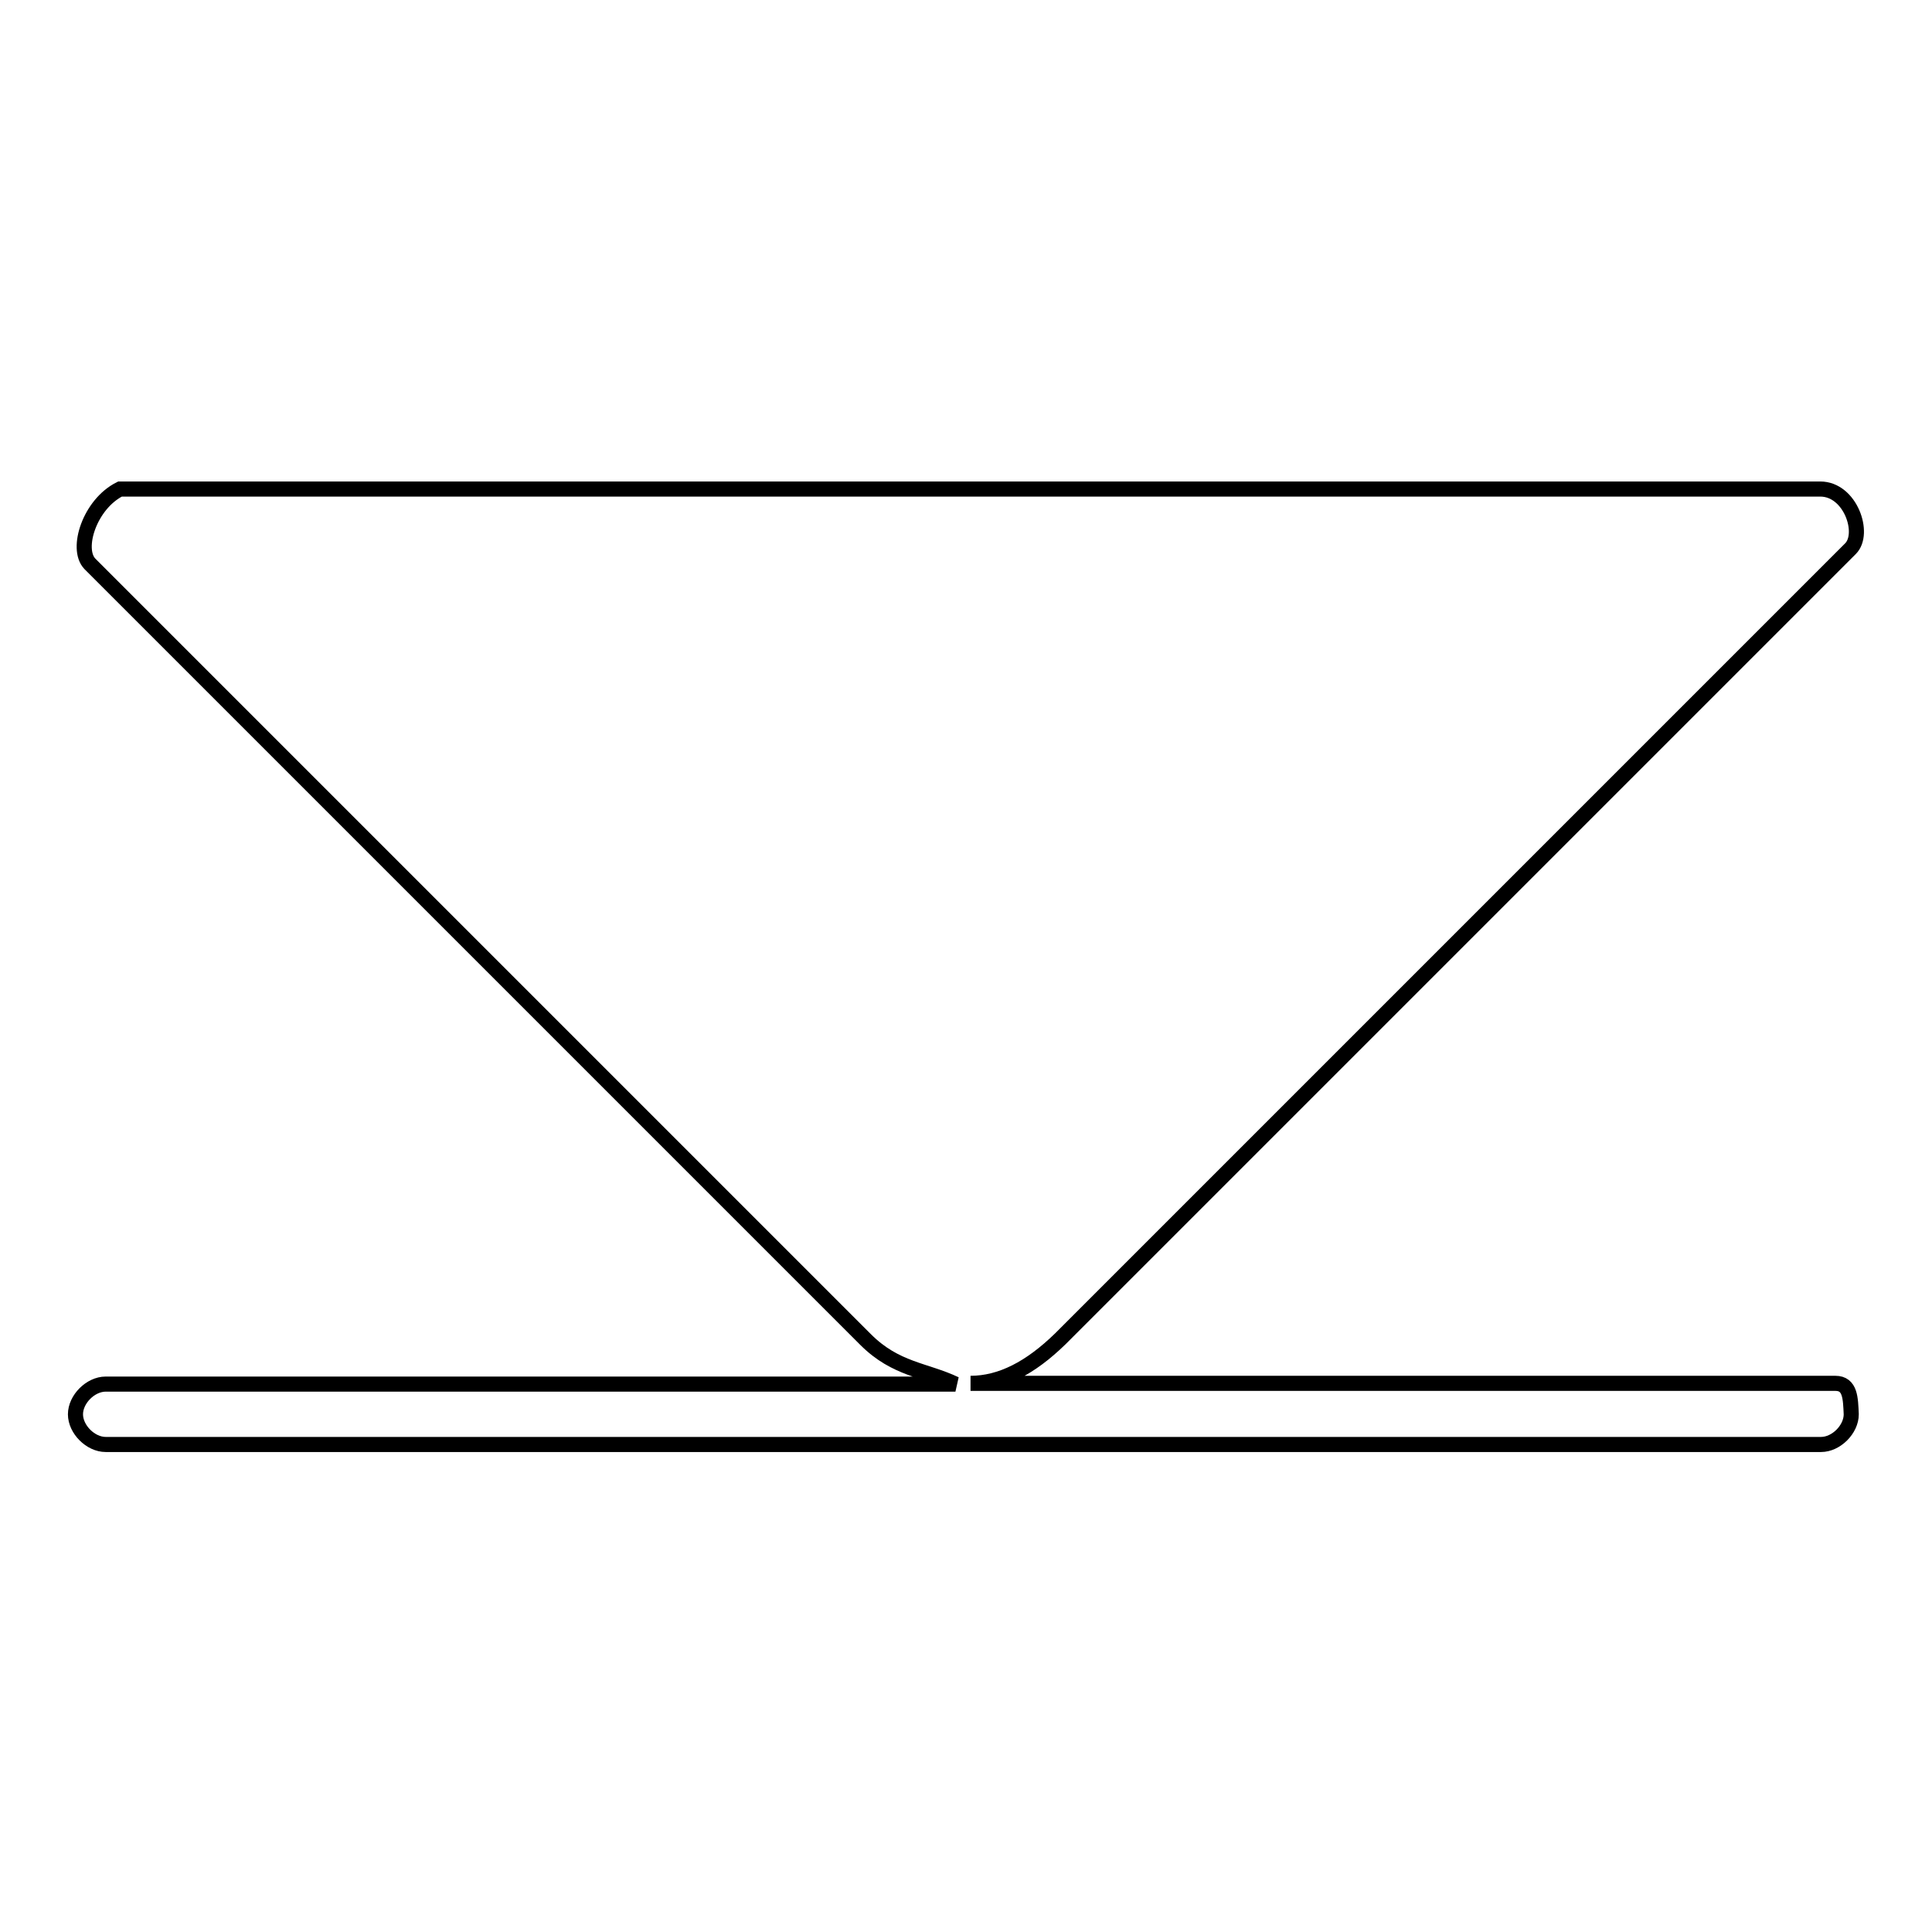 <?xml version="1.0" encoding="utf-8"?>
<!-- Svg Vector Icons : http://www.onlinewebfonts.com/icon -->
<!DOCTYPE svg PUBLIC "-//W3C//DTD SVG 1.1//EN" "http://www.w3.org/Graphics/SVG/1.1/DTD/svg11.dtd">
<svg version="1.1" xmlns="http://www.w3.org/2000/svg" xmlns:xlink="http://www.w3.org/1999/xlink" x="0px" y="0px" viewBox="0 0 256 256" enable-background="new 0 0 256 256" xml:space="preserve">
<g> <path stroke-width="2" fill-opacity="0" stroke="#000000"  d="M243.2,183.3H128.6c4,0,7.9-2,11.9-5.9L245.2,72.7c2-2,0-7.9-4-7.9H15.9c-4,2-5.9,7.9-4,9.9l102.8,102.8 c4,4,7.9,4,11.9,5.9H14c-2,0-4,2-4,4c0,2,2,4,4,4h227.3c2,0,4-2,4-4C245.2,185.3,245.2,183.3,243.2,183.3z"/></g>
</svg>